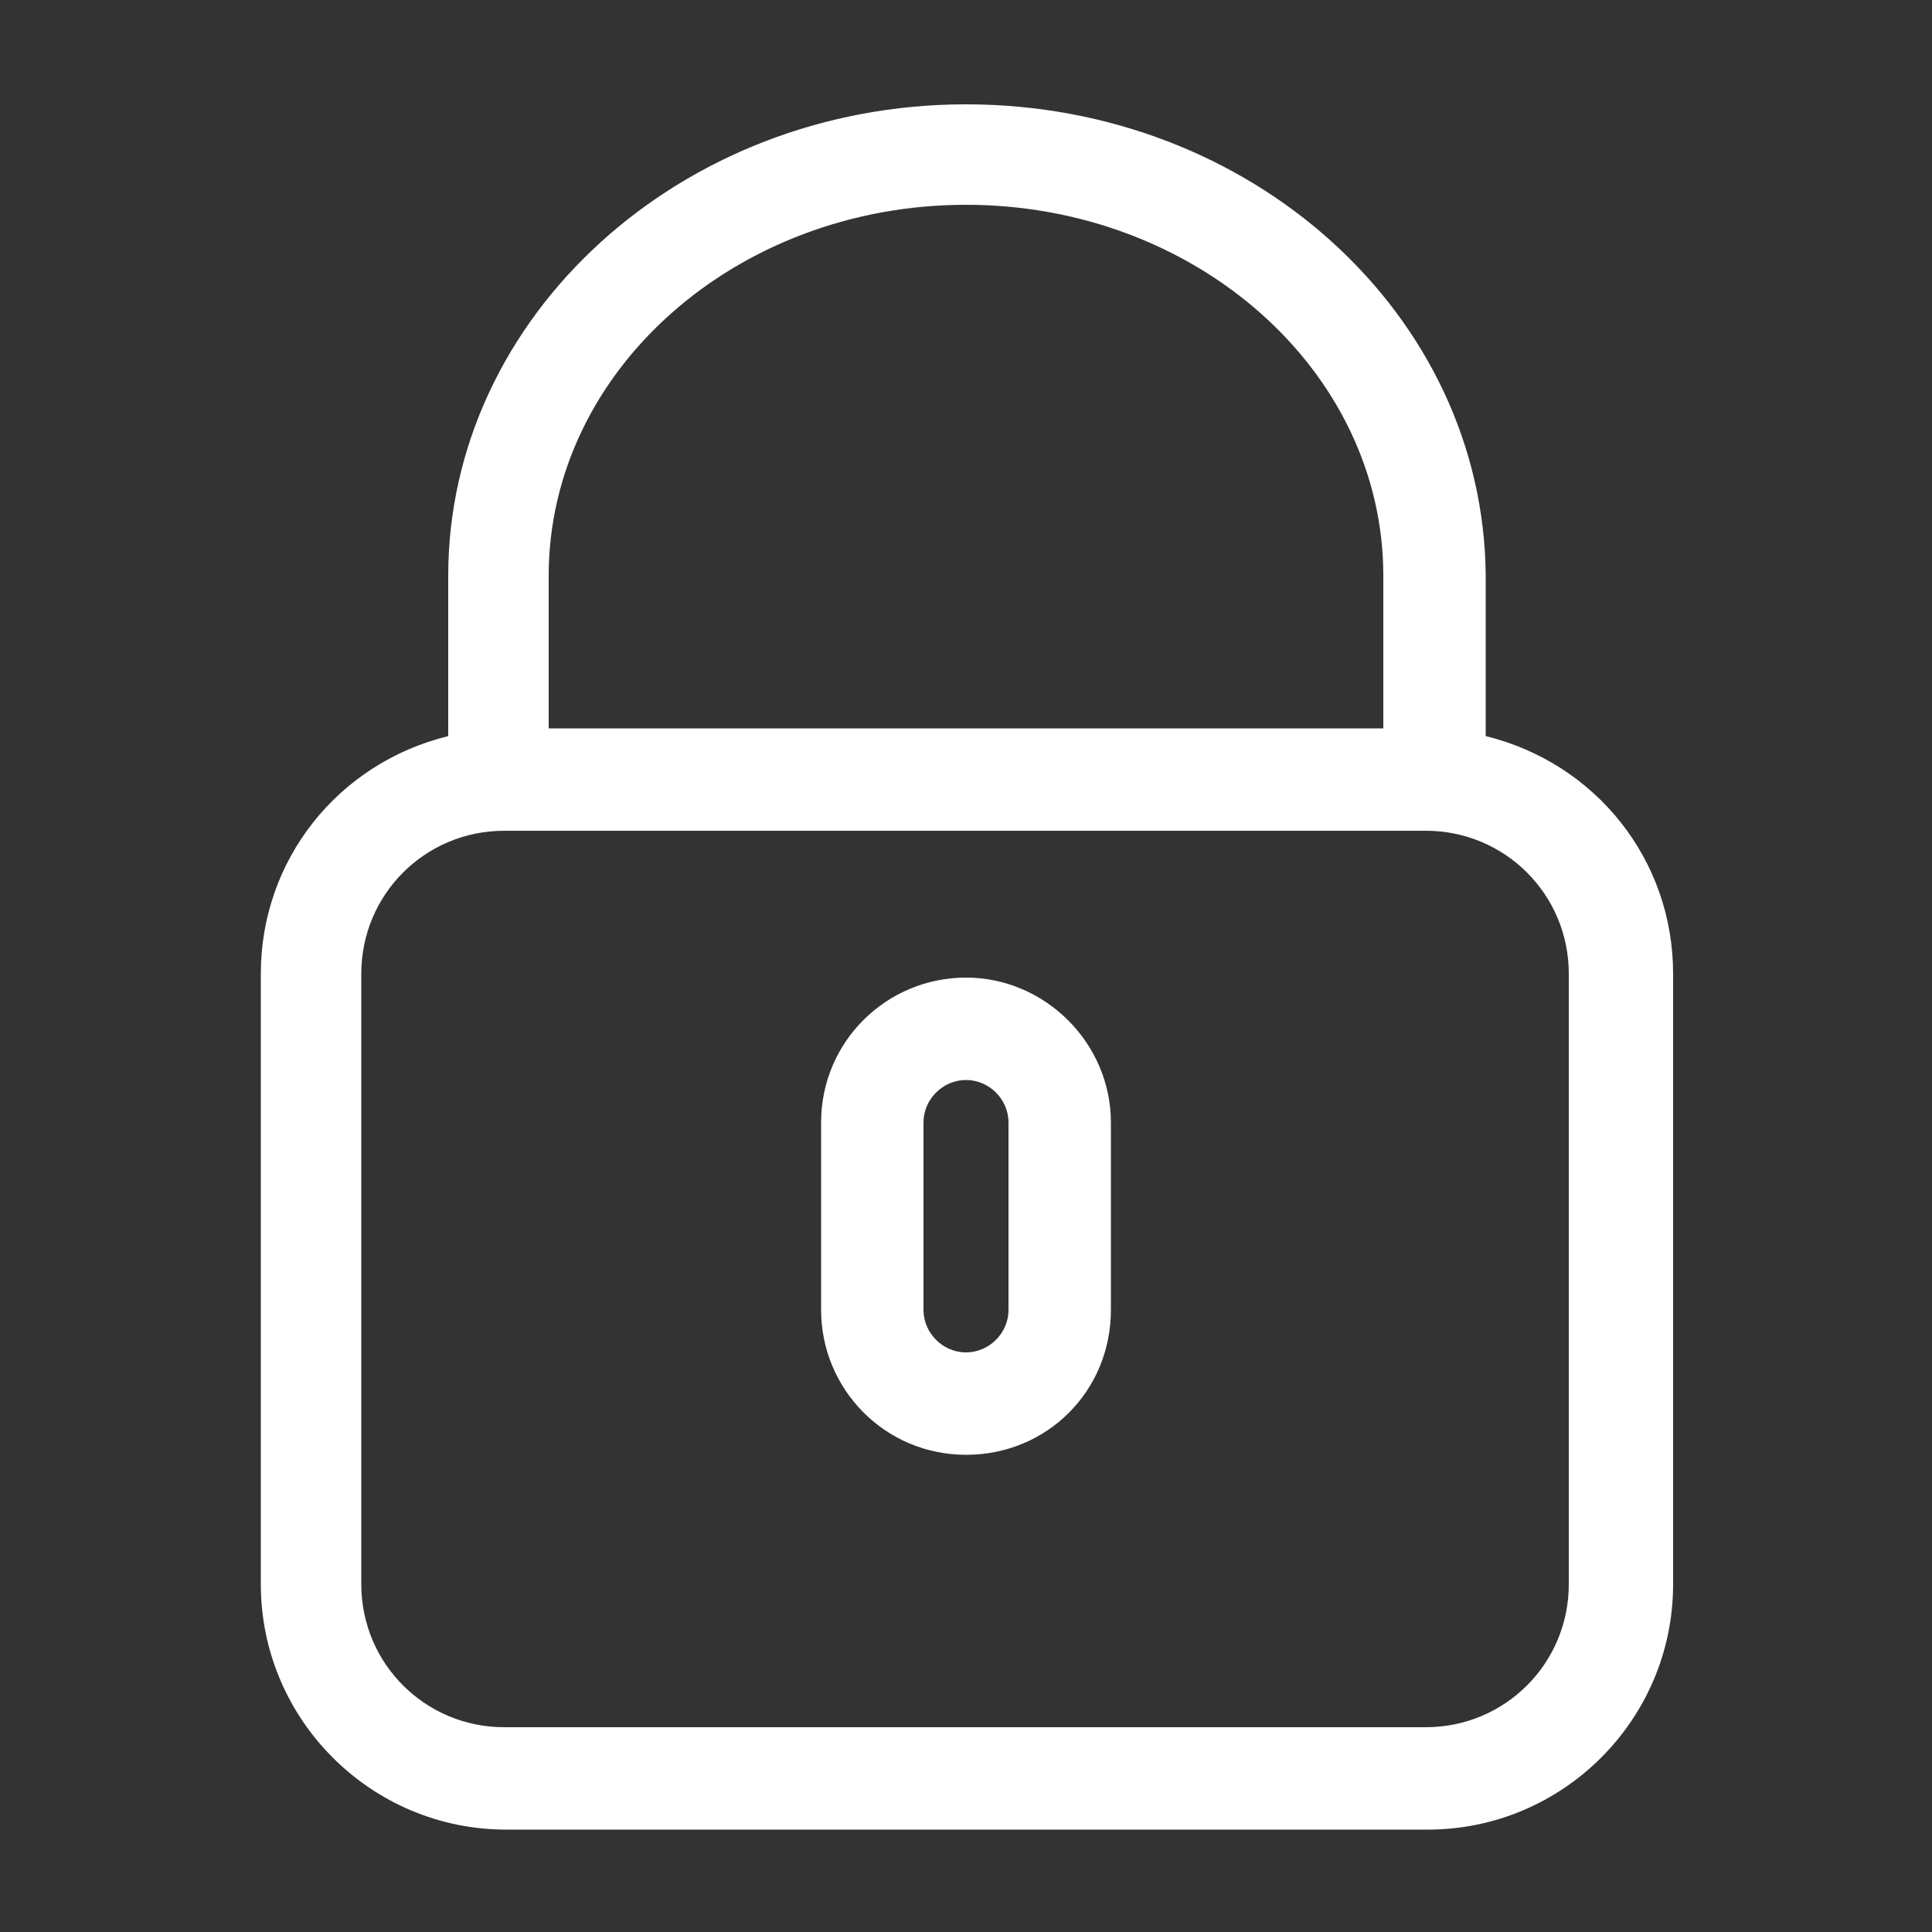 <?xml version="1.0" encoding="utf-8"?>
<!-- Generator: Adobe Illustrator 23.0.2, SVG Export Plug-In . SVG Version: 6.00 Build 0)  -->
<svg version="1.1" id="Primer_plano" xmlns="http://www.w3.org/2000/svg" x="0px"
     y="0px" viewBox="0 0 100 100" style="enable-background:new 0 0 100 100;" xml:space="preserve">
<rect x="0" y="0" width="100" height="100" fill="#333333" stroke="none"/>
<style type="text/css">
	.st0{fill-rule:evenodd;clip-rule:evenodd;fill:#FFFFFF;}
	.st1{fill-rule:evenodd;clip-rule:evenodd;}
	.st2{fill:#FFFFFF;}
	.st3{fill:#FFFFFF;stroke:#FFFFFF;stroke-width:0.5;stroke-miterlimit:10;}
	.st4{fill:#010002;}
	.st5{stroke:#231F20;stroke-width:0.5;stroke-miterlimit:10;}
</style>
    <g id="hold_x5F_icon_1_">
	<g>
		<path class="st2" d="M26.1,94.1c-6.7,0-12.2-5.5-12.2-12.2V50.4c0-5.8,4.1-10.7,9.7-11.9v-8.7C23.7,16.6,35.5,5.9,50,5.9
			s26.3,10.7,26.3,23.9v8.7C82,39.6,86,44.6,86,50.4v31.6c0,6.7-5.5,12.2-12.2,12.2H26.1z M26.1,42.4c-4.4,0-7.9,3.6-7.9,7.9v31.6
			c0,4.4,3.6,7.9,7.9,7.9h47.7c4.4,0,7.9-3.6,7.9-7.9V50.4c0-4.4-3.6-7.9-7.9-7.9H26.1z M72.1,38.2v-8.4c0-10.9-9.9-19.7-22.1-19.7
			S27.9,19,27.9,29.8v8.4H72.1z"/>
        <path class="st2" d="M50,6.4c14.2,0,25.8,10.5,25.8,23.4v9.1c5.5,0.9,9.7,5.7,9.7,11.5v31.6c0,6.4-5.2,11.7-11.7,11.7H26.1
			c-6.4,0-11.7-5.2-11.7-11.7V50.4c0-5.8,4.2-10.5,9.7-11.5v-9.1C24.2,16.9,35.8,6.4,50,6.4 M27.4,38.7h45.2v-8.9
			C72.6,18.7,62.5,9.6,50,9.6c-12.5,0-22.6,9.1-22.6,20.2V38.7 M26.1,90.4h47.7c4.7,0,8.4-3.8,8.4-8.4V50.4c0-4.7-3.8-8.4-8.4-8.4
			H26.1c-4.7,0-8.4,3.8-8.4,8.4v31.6C17.7,86.6,21.5,90.4,26.1,90.4 M50,5.4c-14.8,0-26.8,11-26.8,24.4v8.3
			c-5.7,1.4-9.7,6.4-9.7,12.3v31.6c0,7,5.7,12.7,12.7,12.7h47.7c7,0,12.7-5.7,12.7-12.7V50.4c0-5.9-4-10.9-9.7-12.3v-8.3
			C76.8,16.3,64.8,5.4,50,5.4L50,5.4z M28.4,37.7v-7.9c0-10.6,9.7-19.2,21.6-19.2s21.6,8.6,21.6,19.2v7.9H28.4L28.4,37.7z
			 M26.1,89.4c-4.1,0-7.4-3.3-7.4-7.4V50.4c0-4.1,3.3-7.4,7.4-7.4h47.7c4.1,0,7.4,3.3,7.4,7.4v31.6c0,4.1-3.3,7.4-7.4,7.4H26.1
			L26.1,89.4z"/>
	</g>
        <g>
		<path class="st2" d="M50,74.7c-3.8,0-7-3.1-7-7v-9.7c0-3.8,3.1-7,7-7s7,3.1,7,7v9.7C57,71.6,53.8,74.7,50,74.7z M50,55.3
			c-1.5,0-2.7,1.2-2.7,2.7v9.7c0,1.5,1.2,2.7,2.7,2.7c1.5,0,2.7-1.2,2.7-2.7v-9.7C52.7,56.6,51.5,55.3,50,55.3z"/>
            <path class="st2" d="M50,51.6c3.6,0,6.5,2.9,6.5,6.5v9.7c0,3.6-2.9,6.5-6.5,6.5c-3.6,0-6.5-2.9-6.5-6.5v-9.7
			C43.5,54.5,46.4,51.6,50,51.6 M50,71c1.8,0,3.2-1.4,3.2-3.2v-9.7c0-1.8-1.4-3.2-3.2-3.2c-1.8,0-3.2,1.4-3.2,3.2v9.7
			C46.8,69.5,48.2,71,50,71 M50,50.6c-4.1,0-7.5,3.3-7.5,7.5v9.7c0,4.1,3.3,7.5,7.5,7.5s7.5-3.3,7.5-7.5v-9.7
			C57.5,54,54.1,50.6,50,50.6L50,50.6z M50,70c-1.2,0-2.2-1-2.2-2.2v-9.7c0-1.2,1-2.2,2.2-2.2s2.2,1,2.2,2.2v9.7
			C52.2,69,51.2,70,50,70L50,70z"/>
	</g>
</g>
</svg>
